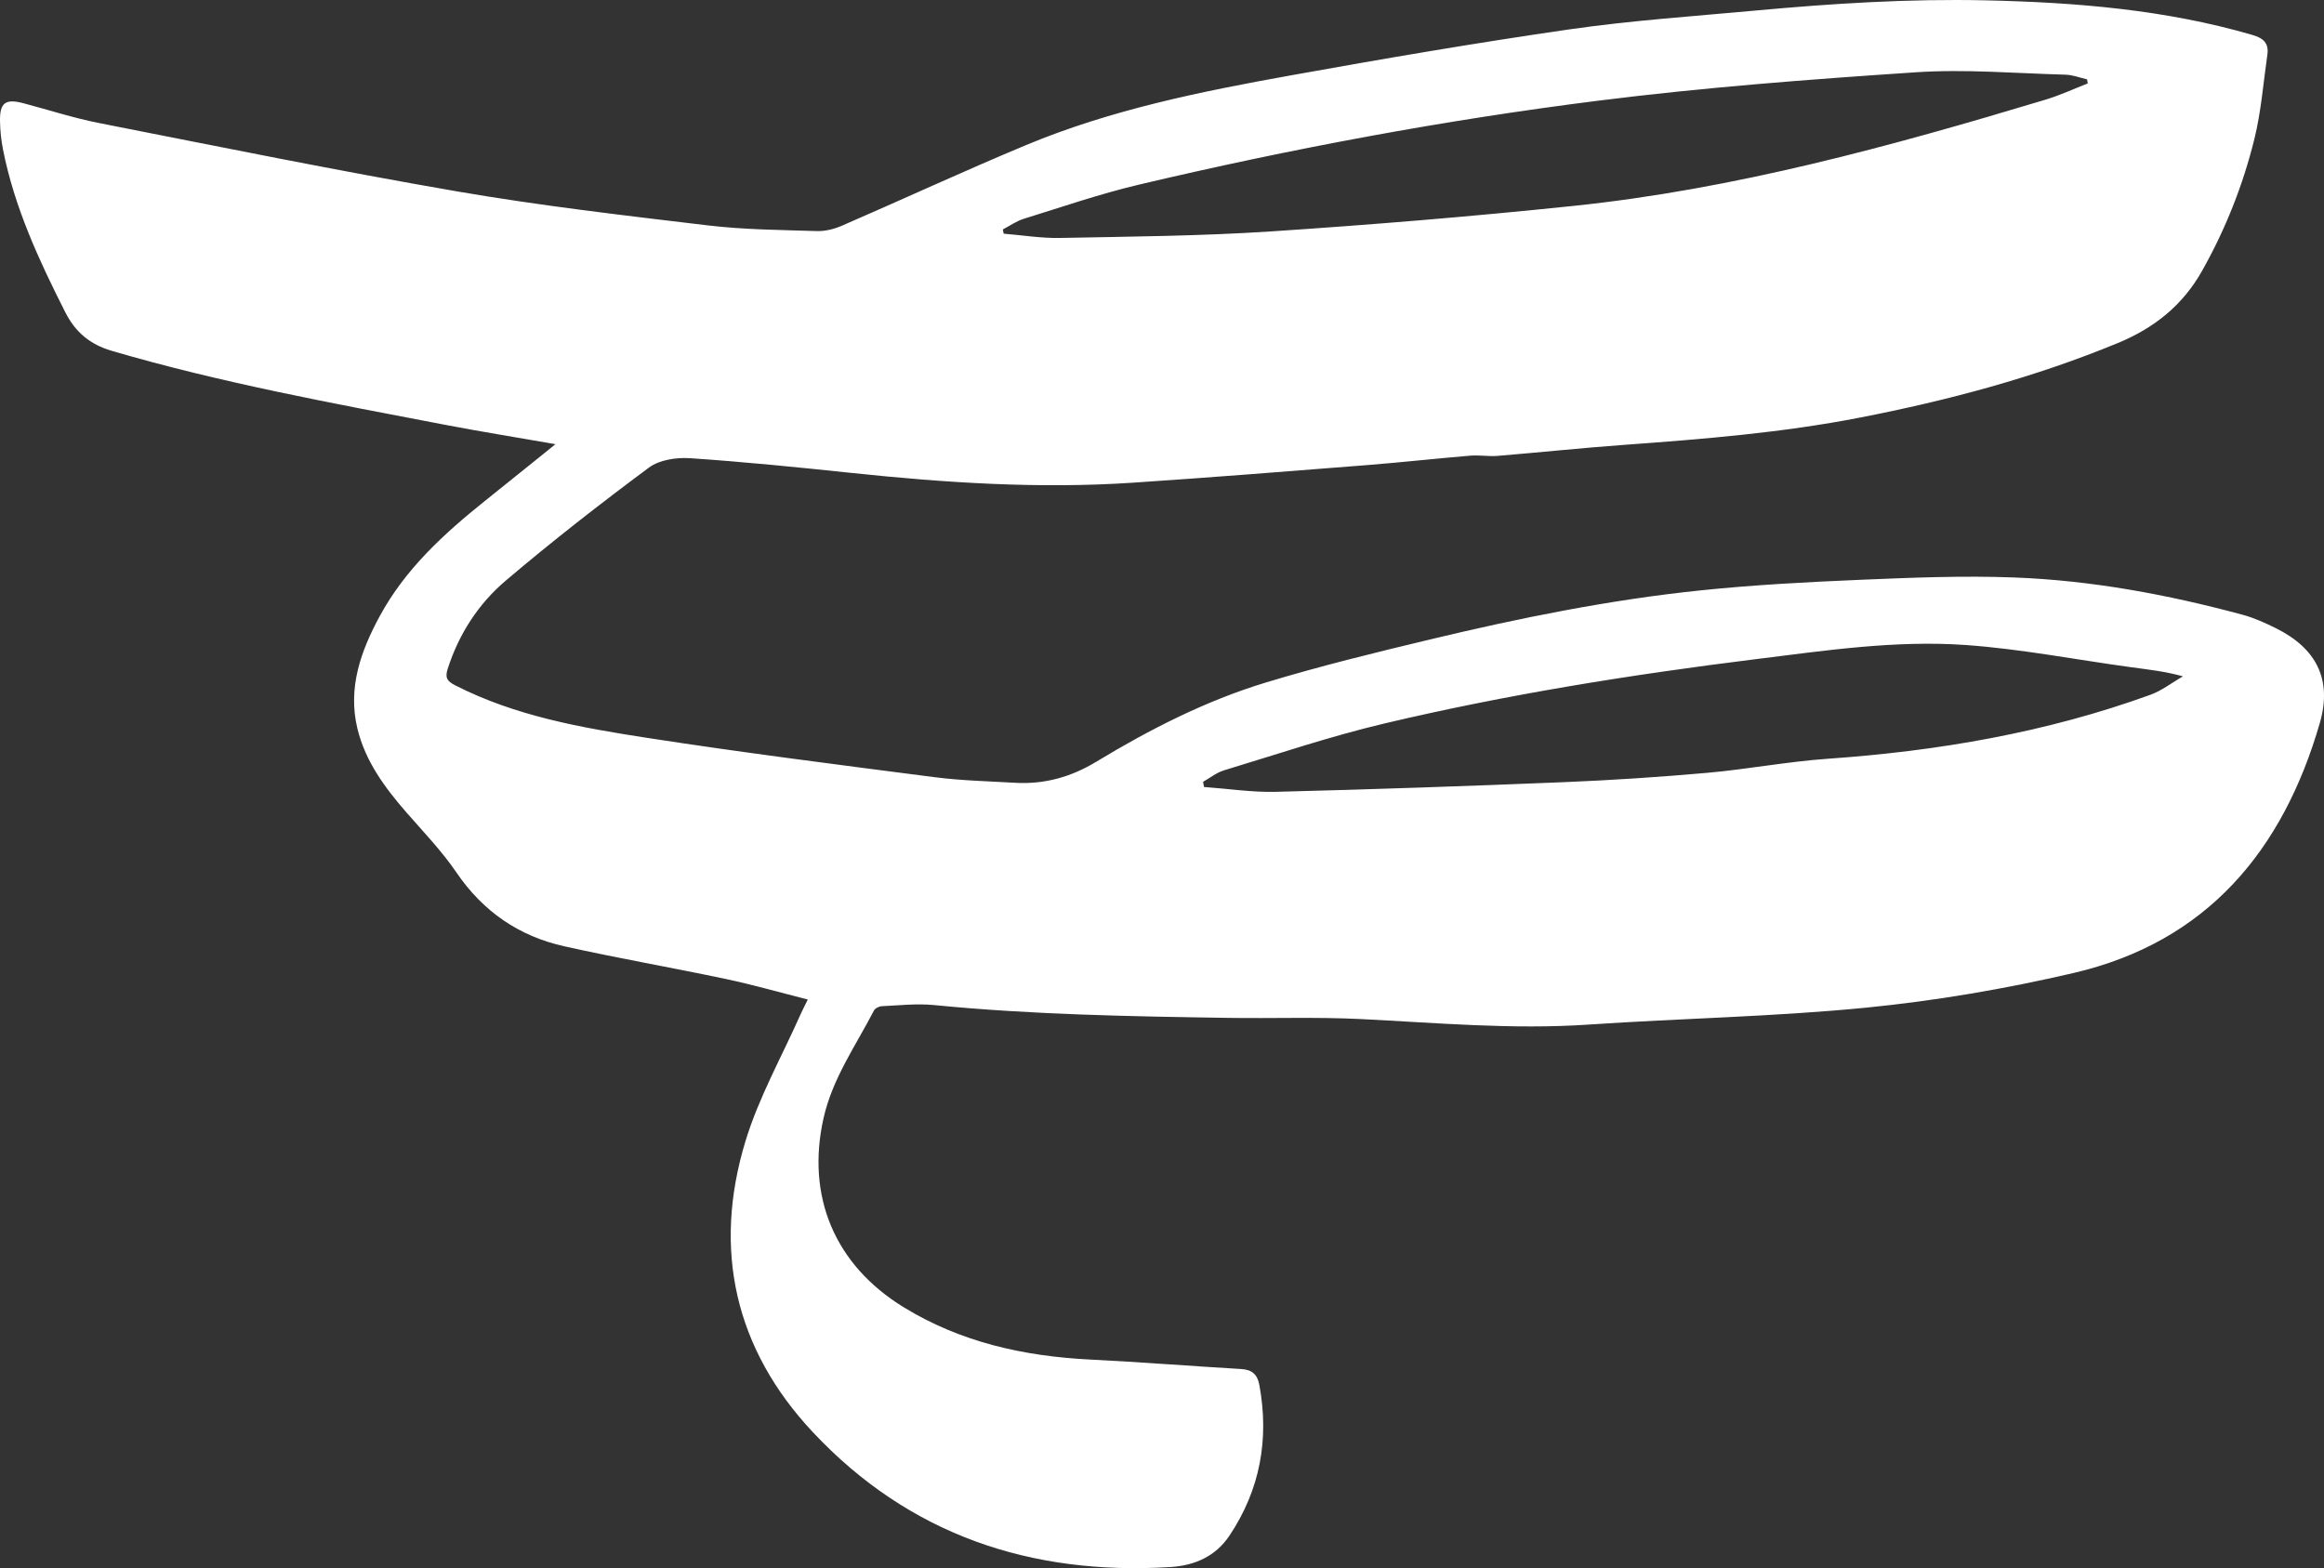 <?xml version="1.0" encoding="UTF-8"?> <!-- Generator: Adobe Illustrator 16.0.2, SVG Export Plug-In . SVG Version: 6.00 Build 0) --> <svg xmlns="http://www.w3.org/2000/svg" xmlns:xlink="http://www.w3.org/1999/xlink" version="1.1" id="Layer_1" x="0px" y="0px" width="467.728px" height="315.655px" viewBox="0 0 467.728 315.655" xml:space="preserve"><rect x="0" y="0" width="467.728" height="315.655" fill="#333333" stroke="none"/> <style xmlns="http://www.w3.org/2000/svg" type="text/css"> .st0{fill:#fff;} </style> <path class="st0" fill-rule="evenodd" clip-rule="evenodd" d="M162.578,201.192c-5.748-1.453-11.077-2.985-16.488-4.129 c-10.821-2.288-21.729-4.177-32.522-6.583c-9.124-2.033-16.349-6.994-21.708-14.861c-2.937-4.311-6.614-8.127-10.059-12.077 c-4.369-5.008-8.278-10.322-9.866-16.871c-1.986-8.193,0.676-15.638,4.526-22.714c5.122-9.414,12.853-16.495,21.09-23.091 c3.9-3.123,7.791-6.258,11.686-9.389c0.697-0.561,1.39-1.126,2.555-2.069c-7.969-1.392-15.154-2.544-22.297-3.913 c-22.459-4.303-44.957-8.421-66.952-14.859c-4.432-1.297-7.365-3.756-9.404-7.783C7.83,52.365,2.906,41.743,0.607,30.117 C0.238,28.25,0.04,26.324,0.003,24.42c-0.073-3.771,1.091-4.603,4.749-3.631c5.063,1.344,10.071,2.971,15.2,3.98 c23.995,4.719,47.964,9.61,72.06,13.761c16.718,2.879,33.604,4.831,50.458,6.841c7.256,0.865,14.618,0.912,21.938,1.142 c1.677,0.053,3.493-0.411,5.05-1.086c12.362-5.36,24.593-11.031,37.027-16.216c17.072-7.118,35.125-10.773,53.225-14.026 c18.666-3.355,37.369-6.563,56.137-9.271c12.342-1.78,24.823-2.626,37.253-3.771c15.515-1.428,31.052-2.427,46.649-2.071 c18.105,0.412,36.063,1.862,53.567,6.963c2.234,0.651,3.345,1.669,3.013,3.972c-0.816,5.657-1.244,11.415-2.607,16.939 c-2.295,9.305-5.814,18.199-10.547,26.597c-3.898,6.921-9.641,11.491-16.9,14.491c-16.762,6.926-34.165,11.558-51.928,15.019 c-15.645,3.048-31.479,4.332-47.341,5.482c-8.548,0.62-17.075,1.529-25.618,2.229c-1.812,0.148-3.664-0.196-5.475-0.045 c-6.943,0.581-13.871,1.354-20.816,1.903c-15.682,1.237-31.365,2.489-47.06,3.538c-18.923,1.265-37.775,0.024-56.6-1.958 c-10.843-1.142-21.697-2.241-32.572-2.972c-2.733-0.184-6.158,0.33-8.253,1.886c-9.818,7.289-19.479,14.823-28.801,22.736 c-5.497,4.666-9.433,10.712-11.693,17.729c-0.591,1.836-0.167,2.521,1.514,3.379c12.144,6.193,25.376,8.52,38.593,10.563 c19.239,2.974,38.562,5.418,57.872,7.916c5.355,0.692,10.788,0.813,16.189,1.127c5.902,0.342,11.256-1.151,16.374-4.25 c10.768-6.52,21.998-12.252,34.058-15.92c10.893-3.313,21.98-6.017,33.057-8.672c17.971-4.309,36.086-7.98,54.48-9.887 c10.756-1.115,21.581-1.684,32.391-2.139c10.227-0.431,20.491-0.845,30.709-0.458c15.595,0.592,30.912,3.431,45.978,7.502 c2.308,0.624,4.544,1.633,6.695,2.7c8.195,4.067,11.39,10.358,8.851,19.122c-7.424,25.631-22.698,44.035-49.553,50.291 c-13.741,3.201-27.773,5.6-41.809,6.982c-18.535,1.826-37.214,2.141-55.811,3.402c-15.357,1.041-30.609-0.361-45.906-1.115 c-8.81-0.434-17.655-0.1-26.482-0.233c-19.809-0.3-39.615-0.647-59.358-2.582c-3.452-0.338-6.981,0.069-10.471,0.228 c-0.559,0.025-1.363,0.418-1.6,0.877c-3.656,7.068-8.329,13.639-10.13,21.609c-3.556,15.732,2.205,29.58,16.104,38.104 c11.514,7.063,24.216,9.875,37.558,10.539c10.136,0.504,20.256,1.314,30.388,1.907c2.199,0.128,3.267,1.104,3.656,3.233 c1.996,10.897,0.152,21.049-6.007,30.279c-2.769,4.148-6.917,6.036-11.89,6.344c-28.084,1.735-52.594-6.467-71.998-27.176 c-15.647-16.701-20.198-36.711-13.521-58.599c2.696-8.839,7.354-17.08,11.125-25.591 C161.472,203.387,161.822,202.73,162.578,201.192z M420.187,16.792c-0.05-0.274-0.1-0.549-0.15-0.824 c-1.447-0.325-2.887-0.896-4.341-0.936c-10.05-0.272-20.151-1.148-30.146-0.481c-21.326,1.422-42.676,3.043-63.874,5.714 c-31.114,3.919-61.951,9.692-92.484,16.908c-7.828,1.85-15.472,4.492-23.167,6.876c-1.48,0.459-2.807,1.414-4.204,2.14 c0.06,0.283,0.121,0.565,0.181,0.848c3.779,0.306,7.563,0.935,11.334,0.86c14.14-0.28,28.303-0.383,42.406-1.313 c20.338-1.341,40.665-3.024,60.936-5.139c32.481-3.388,63.842-12.003,95-21.383C414.579,19.19,417.354,17.893,420.187,16.792z M242.132,157.371c0.062,0.347,0.123,0.692,0.184,1.039c4.83,0.348,9.669,1.097,14.486,0.975c19.305-0.486,38.604-1.15,57.898-1.94 c9.643-0.396,19.285-1.028,28.898-1.882c8.115-0.721,16.165-2.266,24.287-2.834c22.191-1.553,43.924-5.268,64.886-12.869 c2.331-0.846,4.382-2.463,6.562-3.724c-3.689-1.019-7.143-1.38-10.582-1.851c-11.041-1.511-22.034-3.663-33.125-4.448 c-14.155-1.002-28.256,1.11-42.294,2.852c-25.108,3.117-50.092,7.114-74.72,12.945c-10.893,2.58-21.547,6.184-32.276,9.43 C244.839,155.518,243.528,156.588,242.132,157.371z"></path> </svg> 